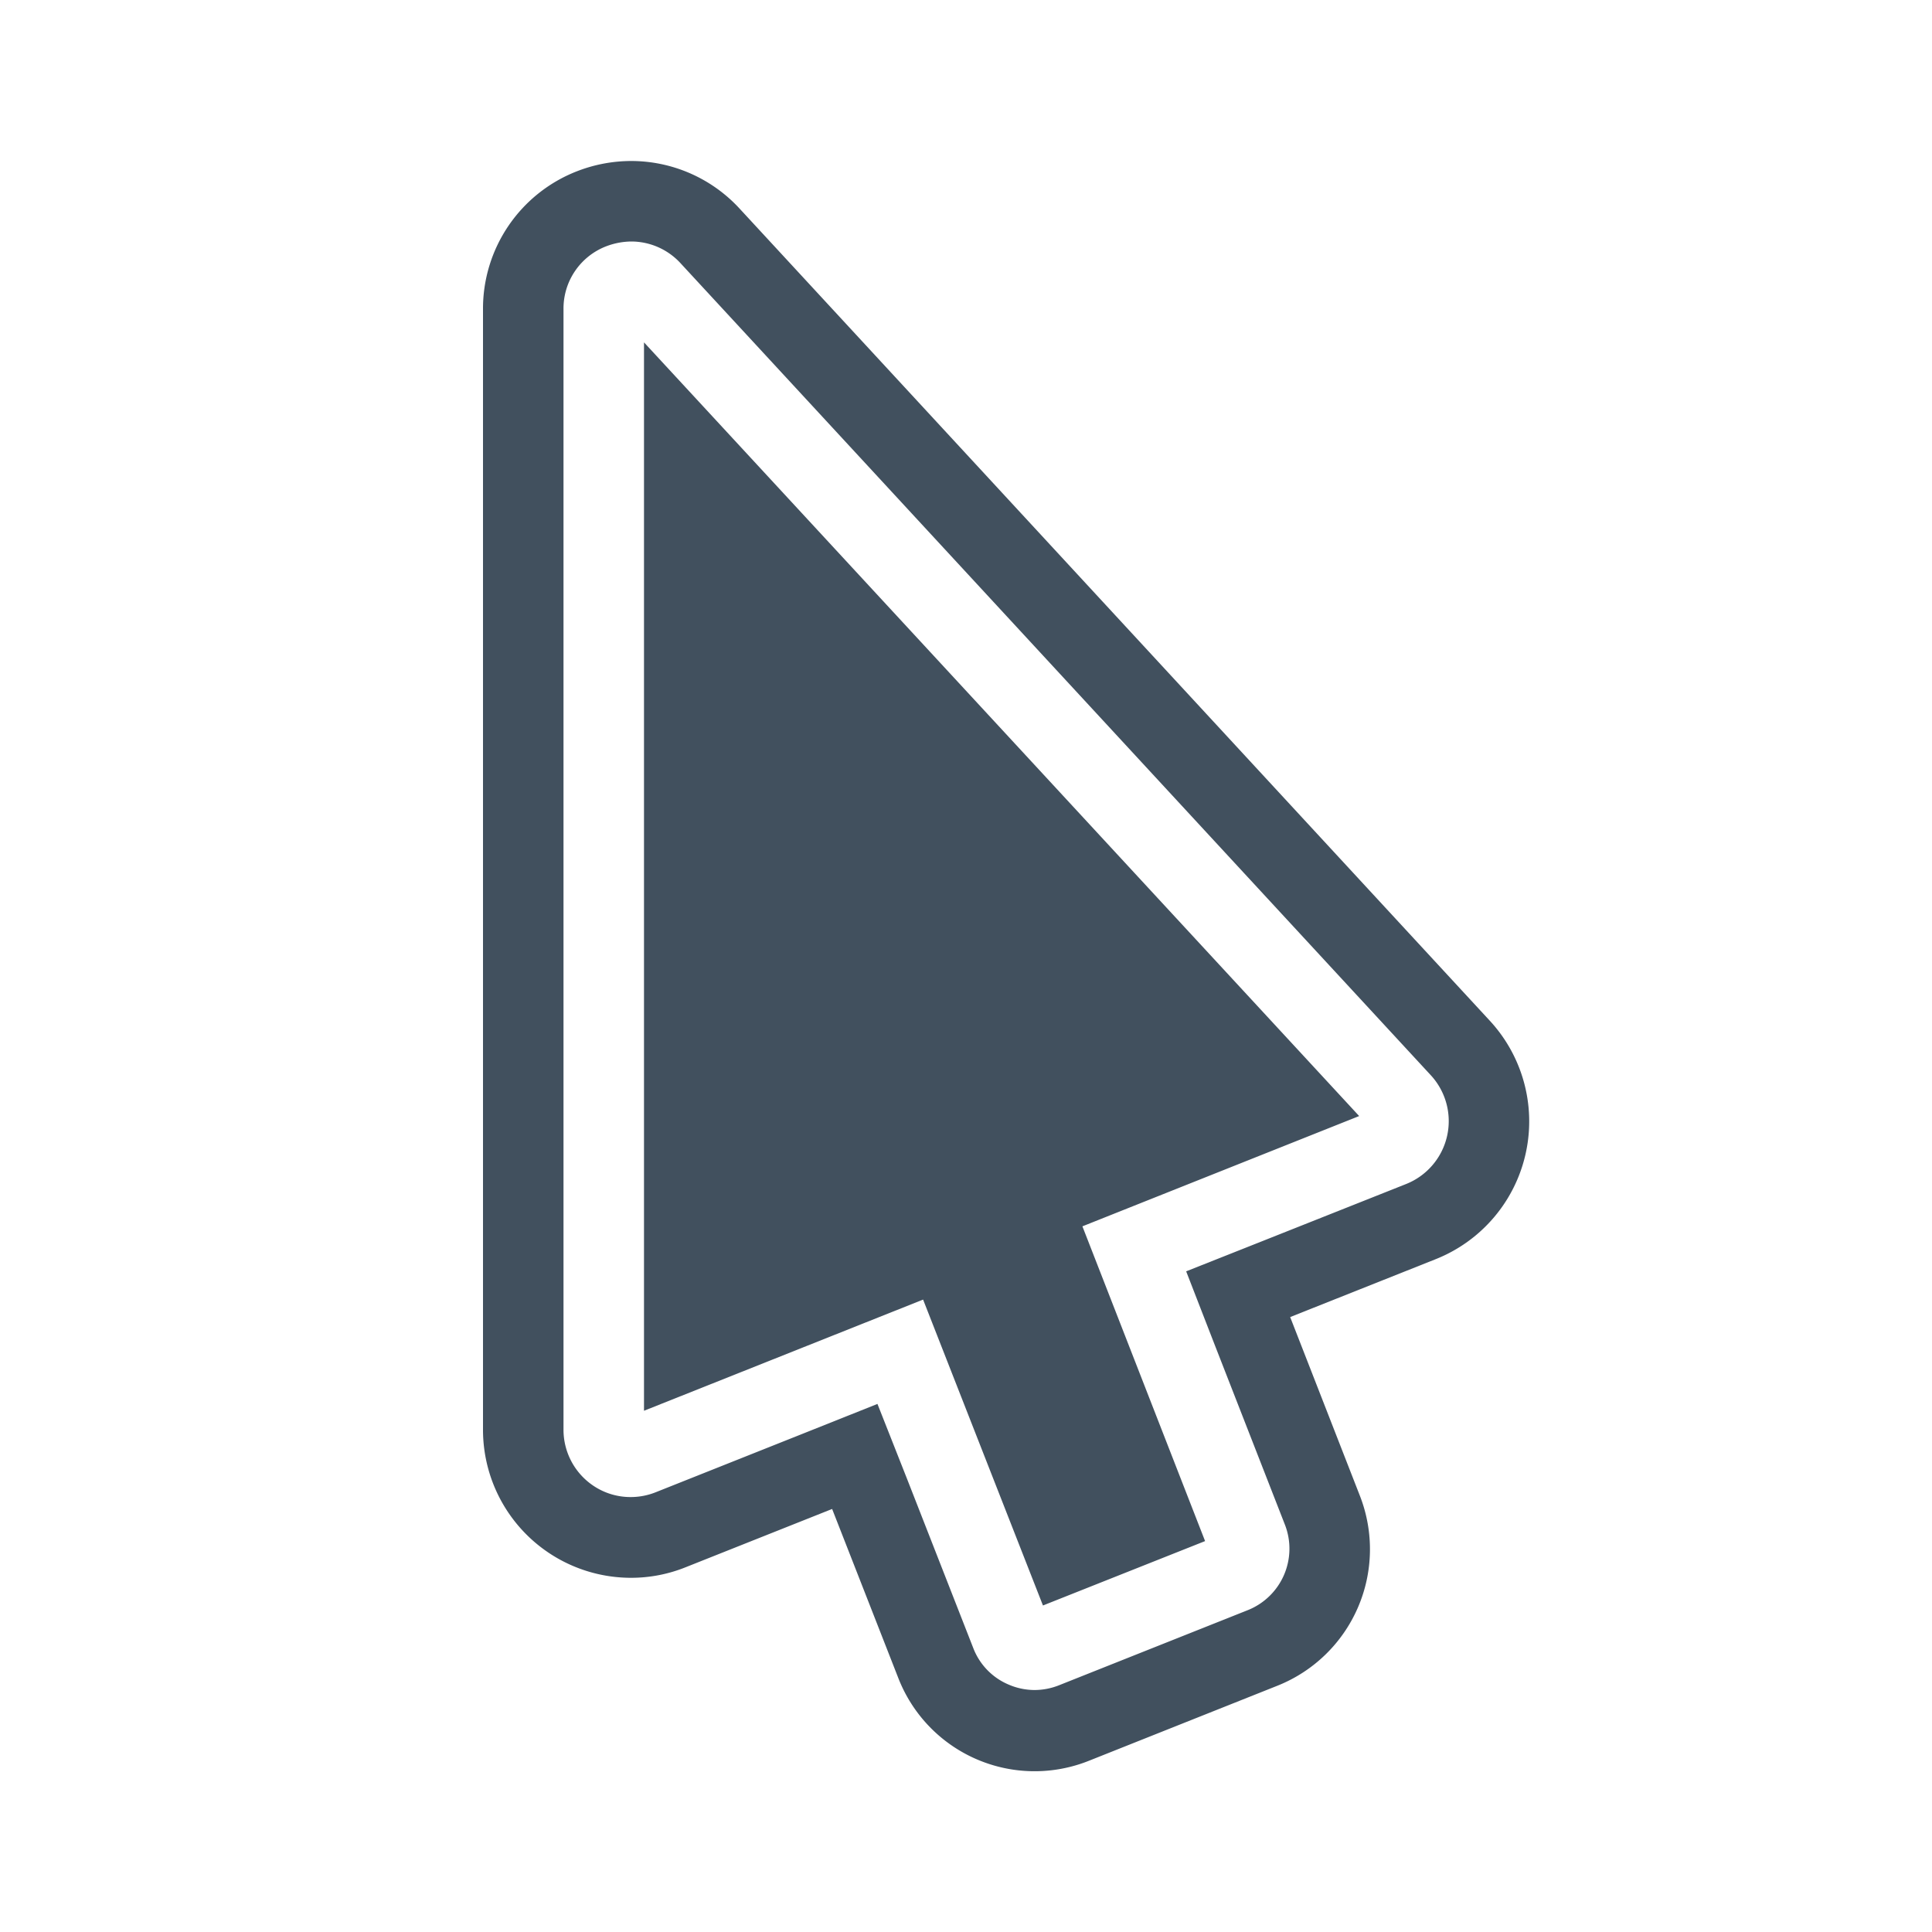 <svg id="ic_direct_selection_24" xmlns="http://www.w3.org/2000/svg" width="24" height="24" viewBox="0 0 24 24">
  <rect id="backplate" width="24" height="24" fill="none"/>
  <path id="icon" d="M7.842,3a.832.832,0,0,1,.613.271l9.32,10.087a.841.841,0,0,1-.307,1.35l-1.81.719-.923.366.36.927.869,2.226A.822.822,0,0,1,15.505,20l-2.347.934a.829.829,0,0,1-.306.06.816.816,0,0,1-.326-.069.805.805,0,0,1-.436-.453l-.822-2.1L10.9,17.44l-.935.373-1.819.724a.836.836,0,0,1-.312.06.826.826,0,0,1-.471-.146A.838.838,0,0,1,7,17.756V3.841a.828.828,0,0,1,.532-.782A.9.9,0,0,1,7.842,3m0-1a1.863,1.863,0,0,0-.676.128A1.831,1.831,0,0,0,6,3.841V17.756A1.839,1.839,0,0,0,7.836,19.6a1.812,1.812,0,0,0,.681-.131l1.82-.724.822,2.1a1.817,1.817,0,0,0,2.368,1.028l2.348-.935a1.825,1.825,0,0,0,1.02-2.352l-.868-2.225,1.81-.72a1.842,1.842,0,0,0,.671-2.96L9.189,2.593A1.831,1.831,0,0,0,7.842,2m3.625,14.144,1.489,3.8,2.014-.8-1.524-3.91,3.438-1.37L8,4.253V17.525Z" fill="#41505e"/>
</svg>
